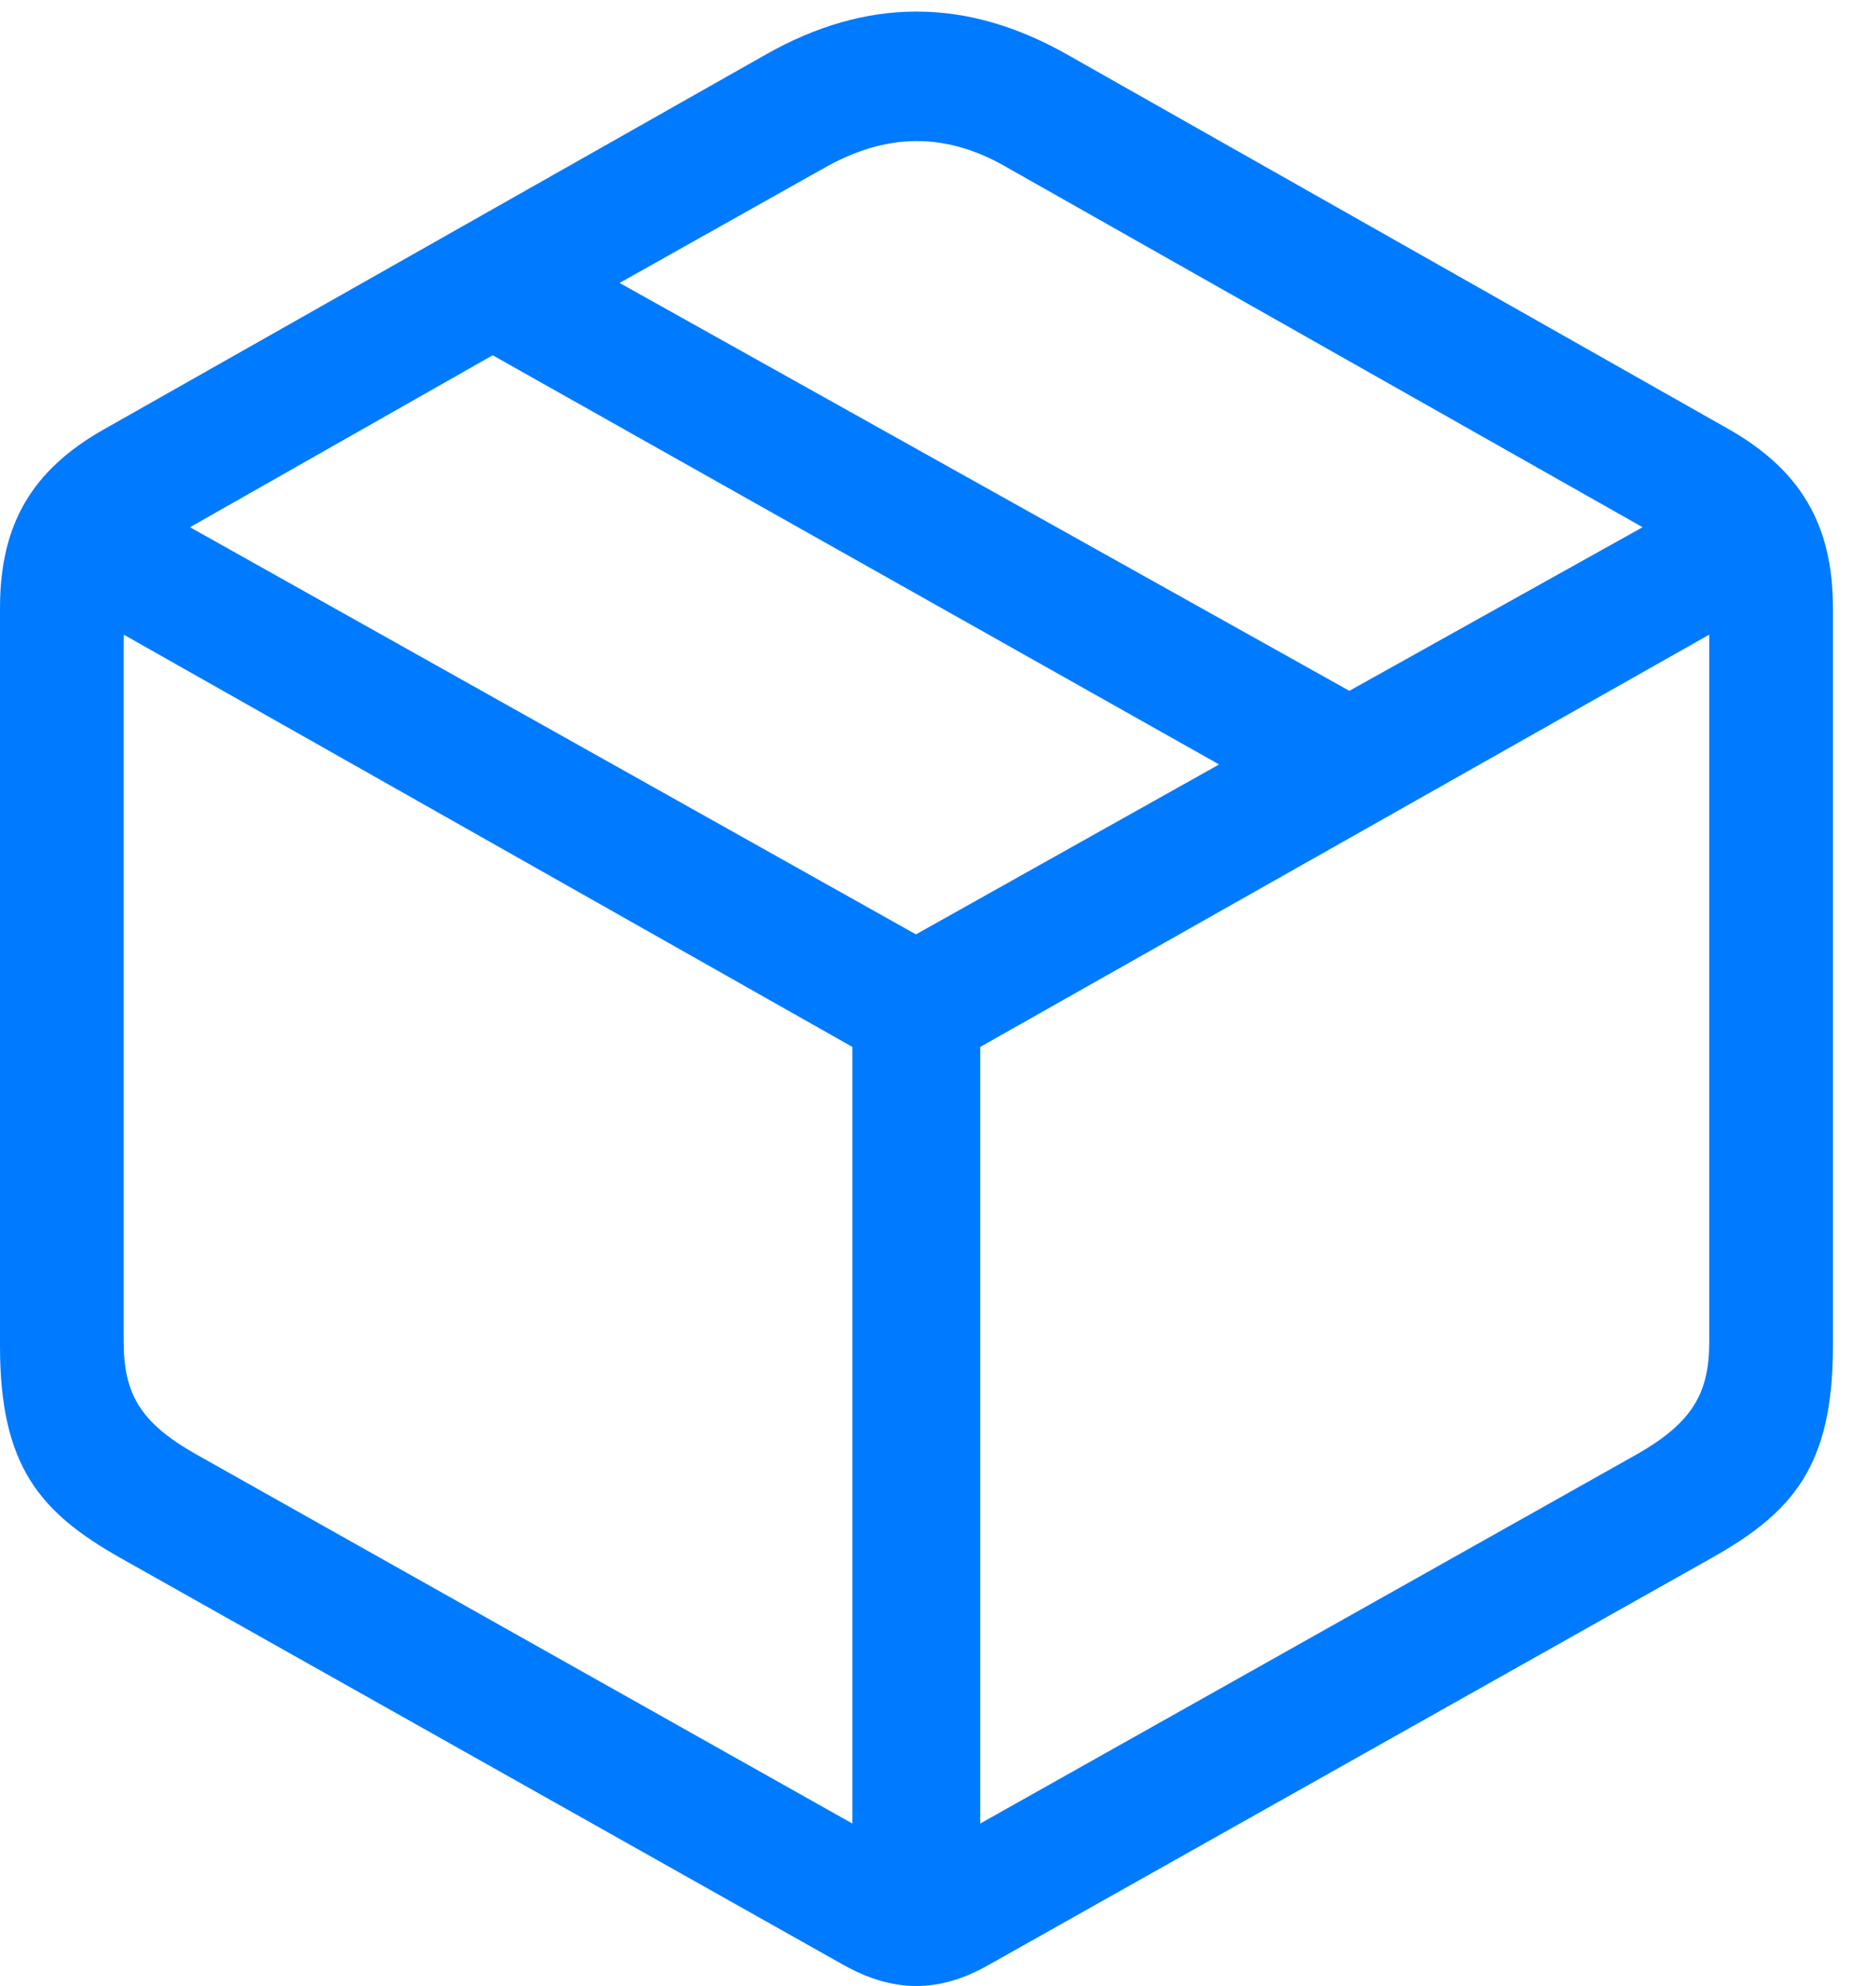<?xml version="1.0" encoding="UTF-8"?>
<!--Generator: Apple Native CoreSVG 326-->
<!DOCTYPE svg
PUBLIC "-//W3C//DTD SVG 1.1//EN"
       "http://www.w3.org/Graphics/SVG/1.1/DTD/svg11.dtd">
<svg version="1.1" xmlns="http://www.w3.org/2000/svg" xmlns:xlink="http://www.w3.org/1999/xlink" viewBox="0 0 15.73 16.642">
 <g>
  <rect height="16.642" opacity="0" width="15.73" x="0" y="0"/>
  <path d="M1.004 13.052L7.073 16.466C7.49 16.699 7.873 16.703 8.289 16.466L14.358 13.052C15.028 12.674 15.369 12.288 15.369 11.282L15.369 5.093C15.369 4.389 15.089 3.941 14.512 3.606L8.948 0.457C8.101-0.023 7.268-0.023 6.421 0.457L0.857 3.606C0.273 3.941 0 4.389 0 5.093L0 11.282C0 12.288 0.338 12.674 1.004 13.052ZM1.632 12.18C1.173 11.918 1.037 11.675 1.037 11.243L1.037 5.318L7.147 8.773L7.147 15.281ZM13.737 12.18L8.219 15.281L8.219 8.773L14.332 5.318L14.332 11.243C14.332 11.675 14.19 11.918 13.737 12.18ZM7.68 7.83L1.593 4.418L4.131 2.977L10.222 6.406ZM11.314 5.789L5.195 2.371L6.892 1.418C7.432 1.107 7.937 1.1 8.47 1.418L13.773 4.418Z" fill="#007aff"/>
 </g>
</svg>
